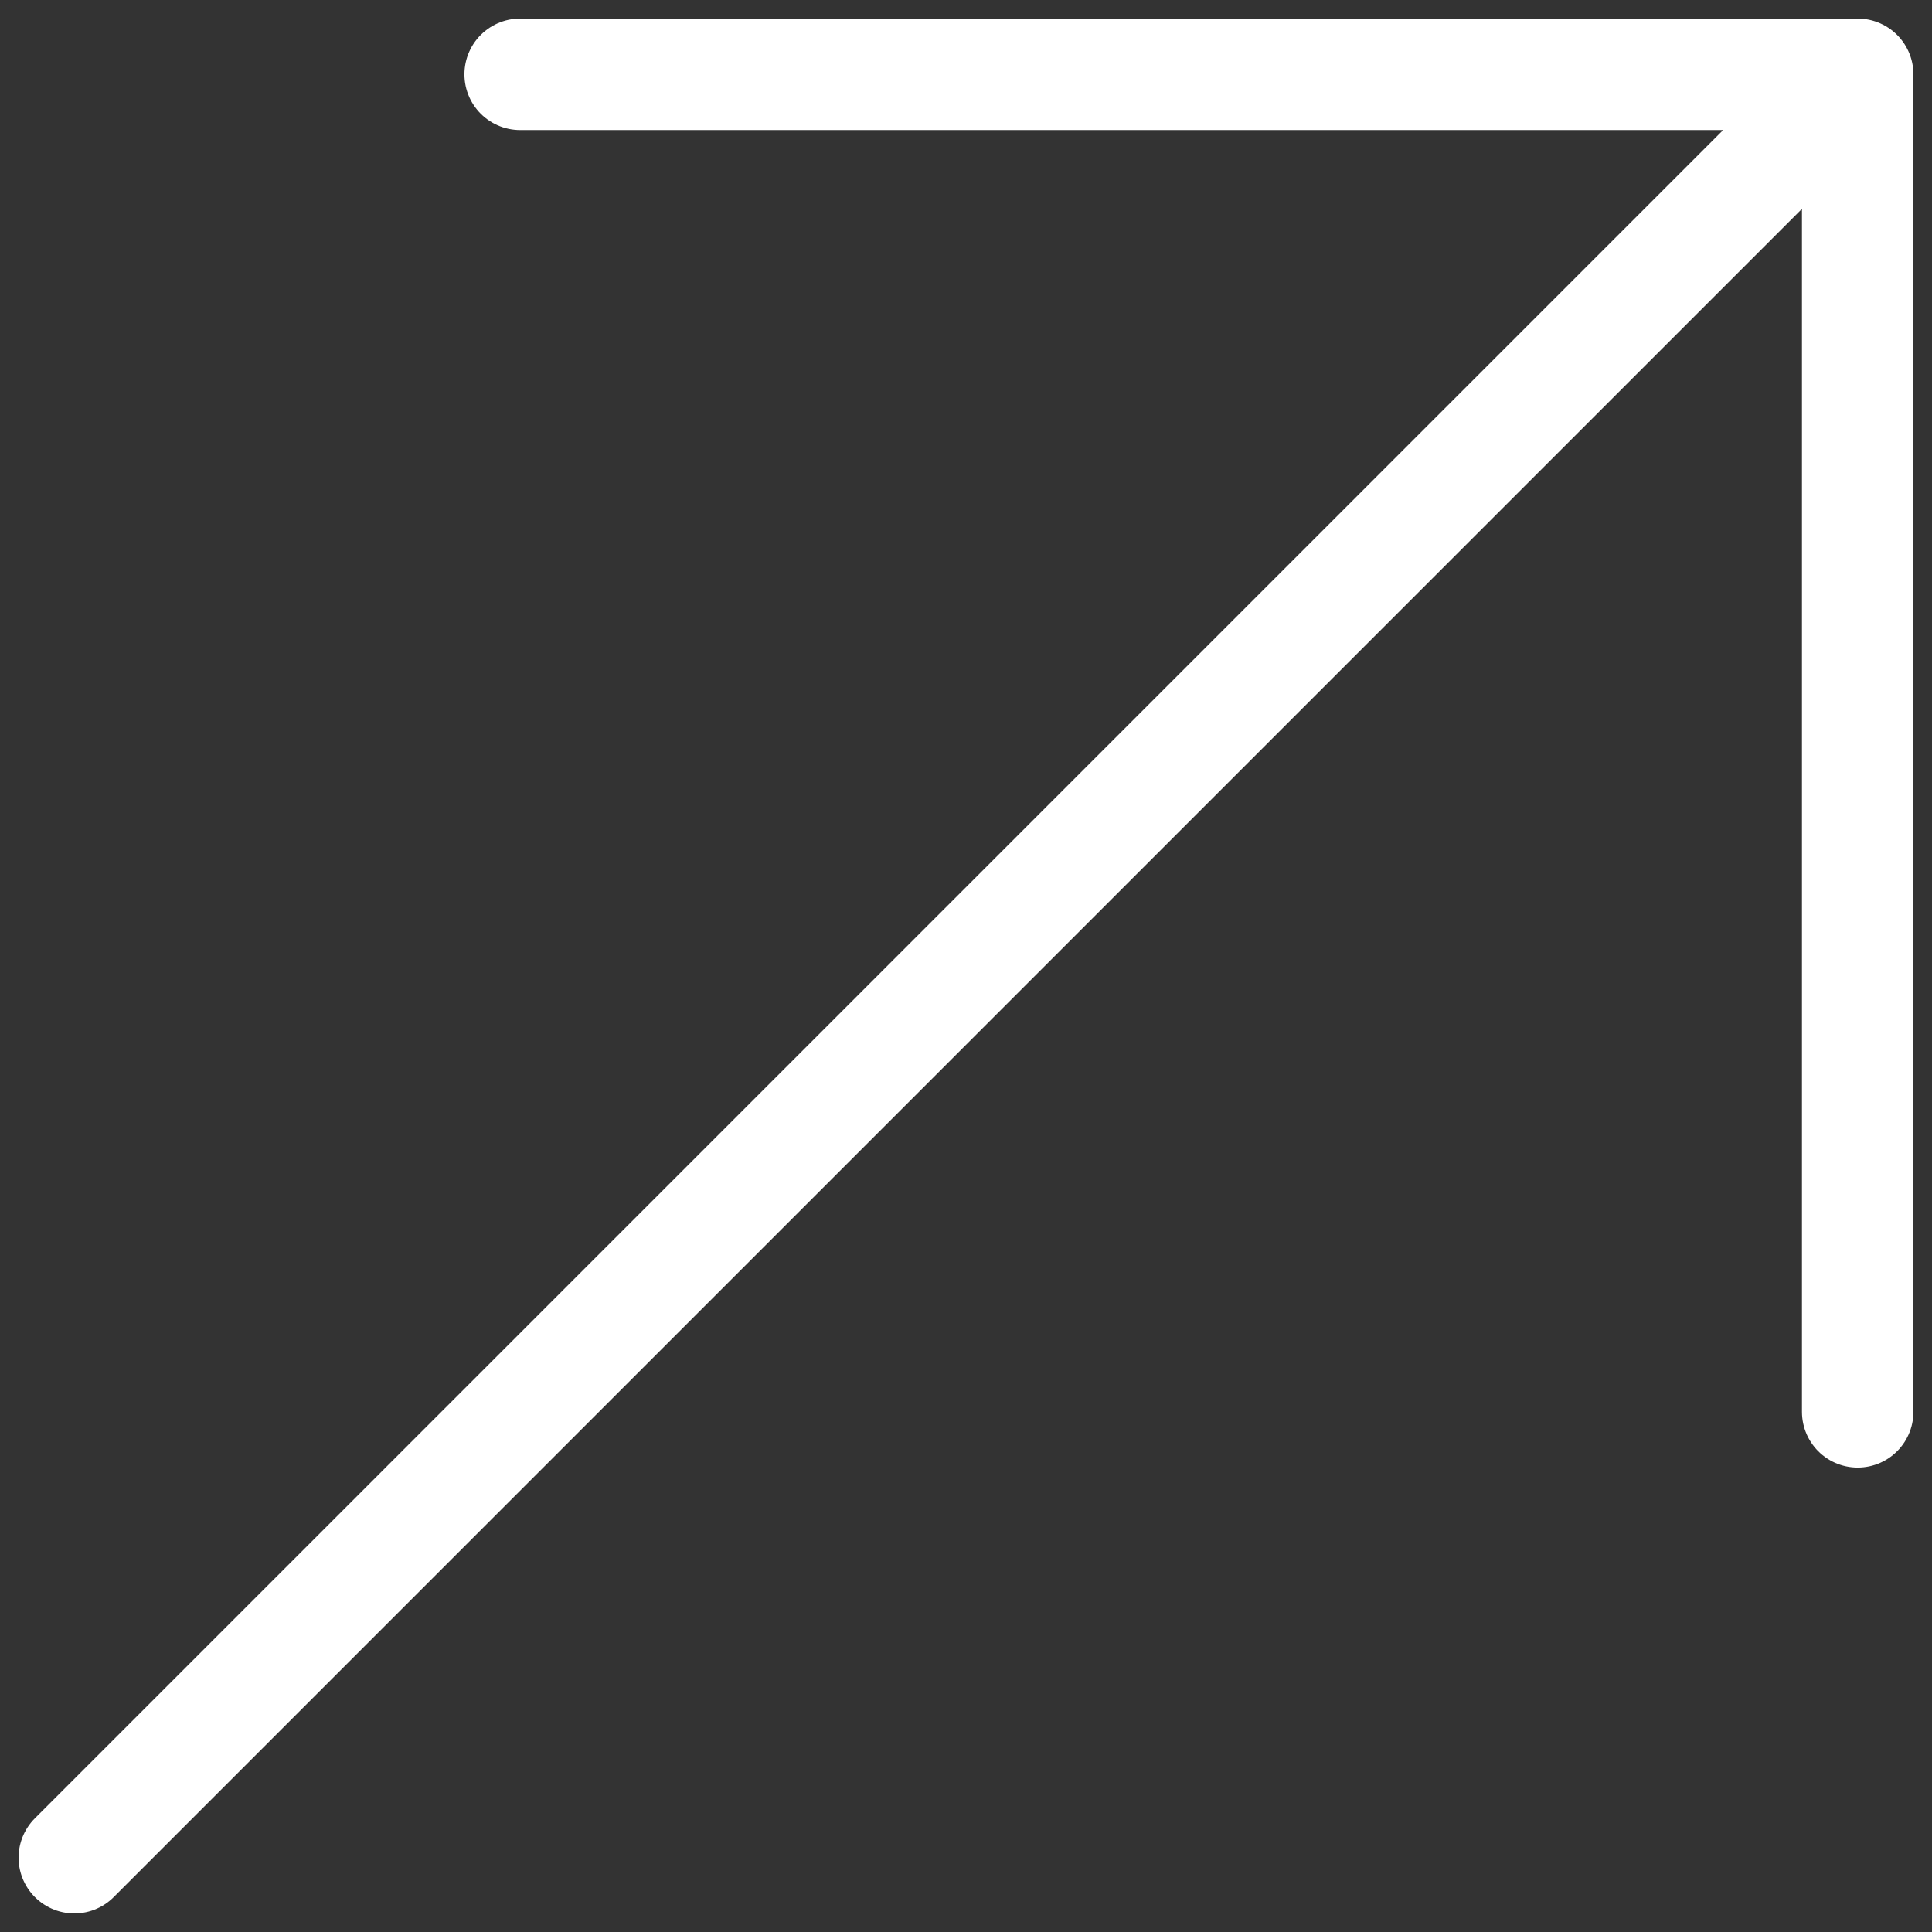 <svg width="26" height="26" viewBox="0 0 26 26" fill="none" xmlns="http://www.w3.org/2000/svg">
<rect x="0" y="0" width="26" height="26" fill="#333333" stroke="none"/>
<path d="M1 25L25 1M25 1H7M25 1V19" stroke="white" stroke-width="1.5" stroke-linecap="round" stroke-linejoin="round"/>
</svg>
